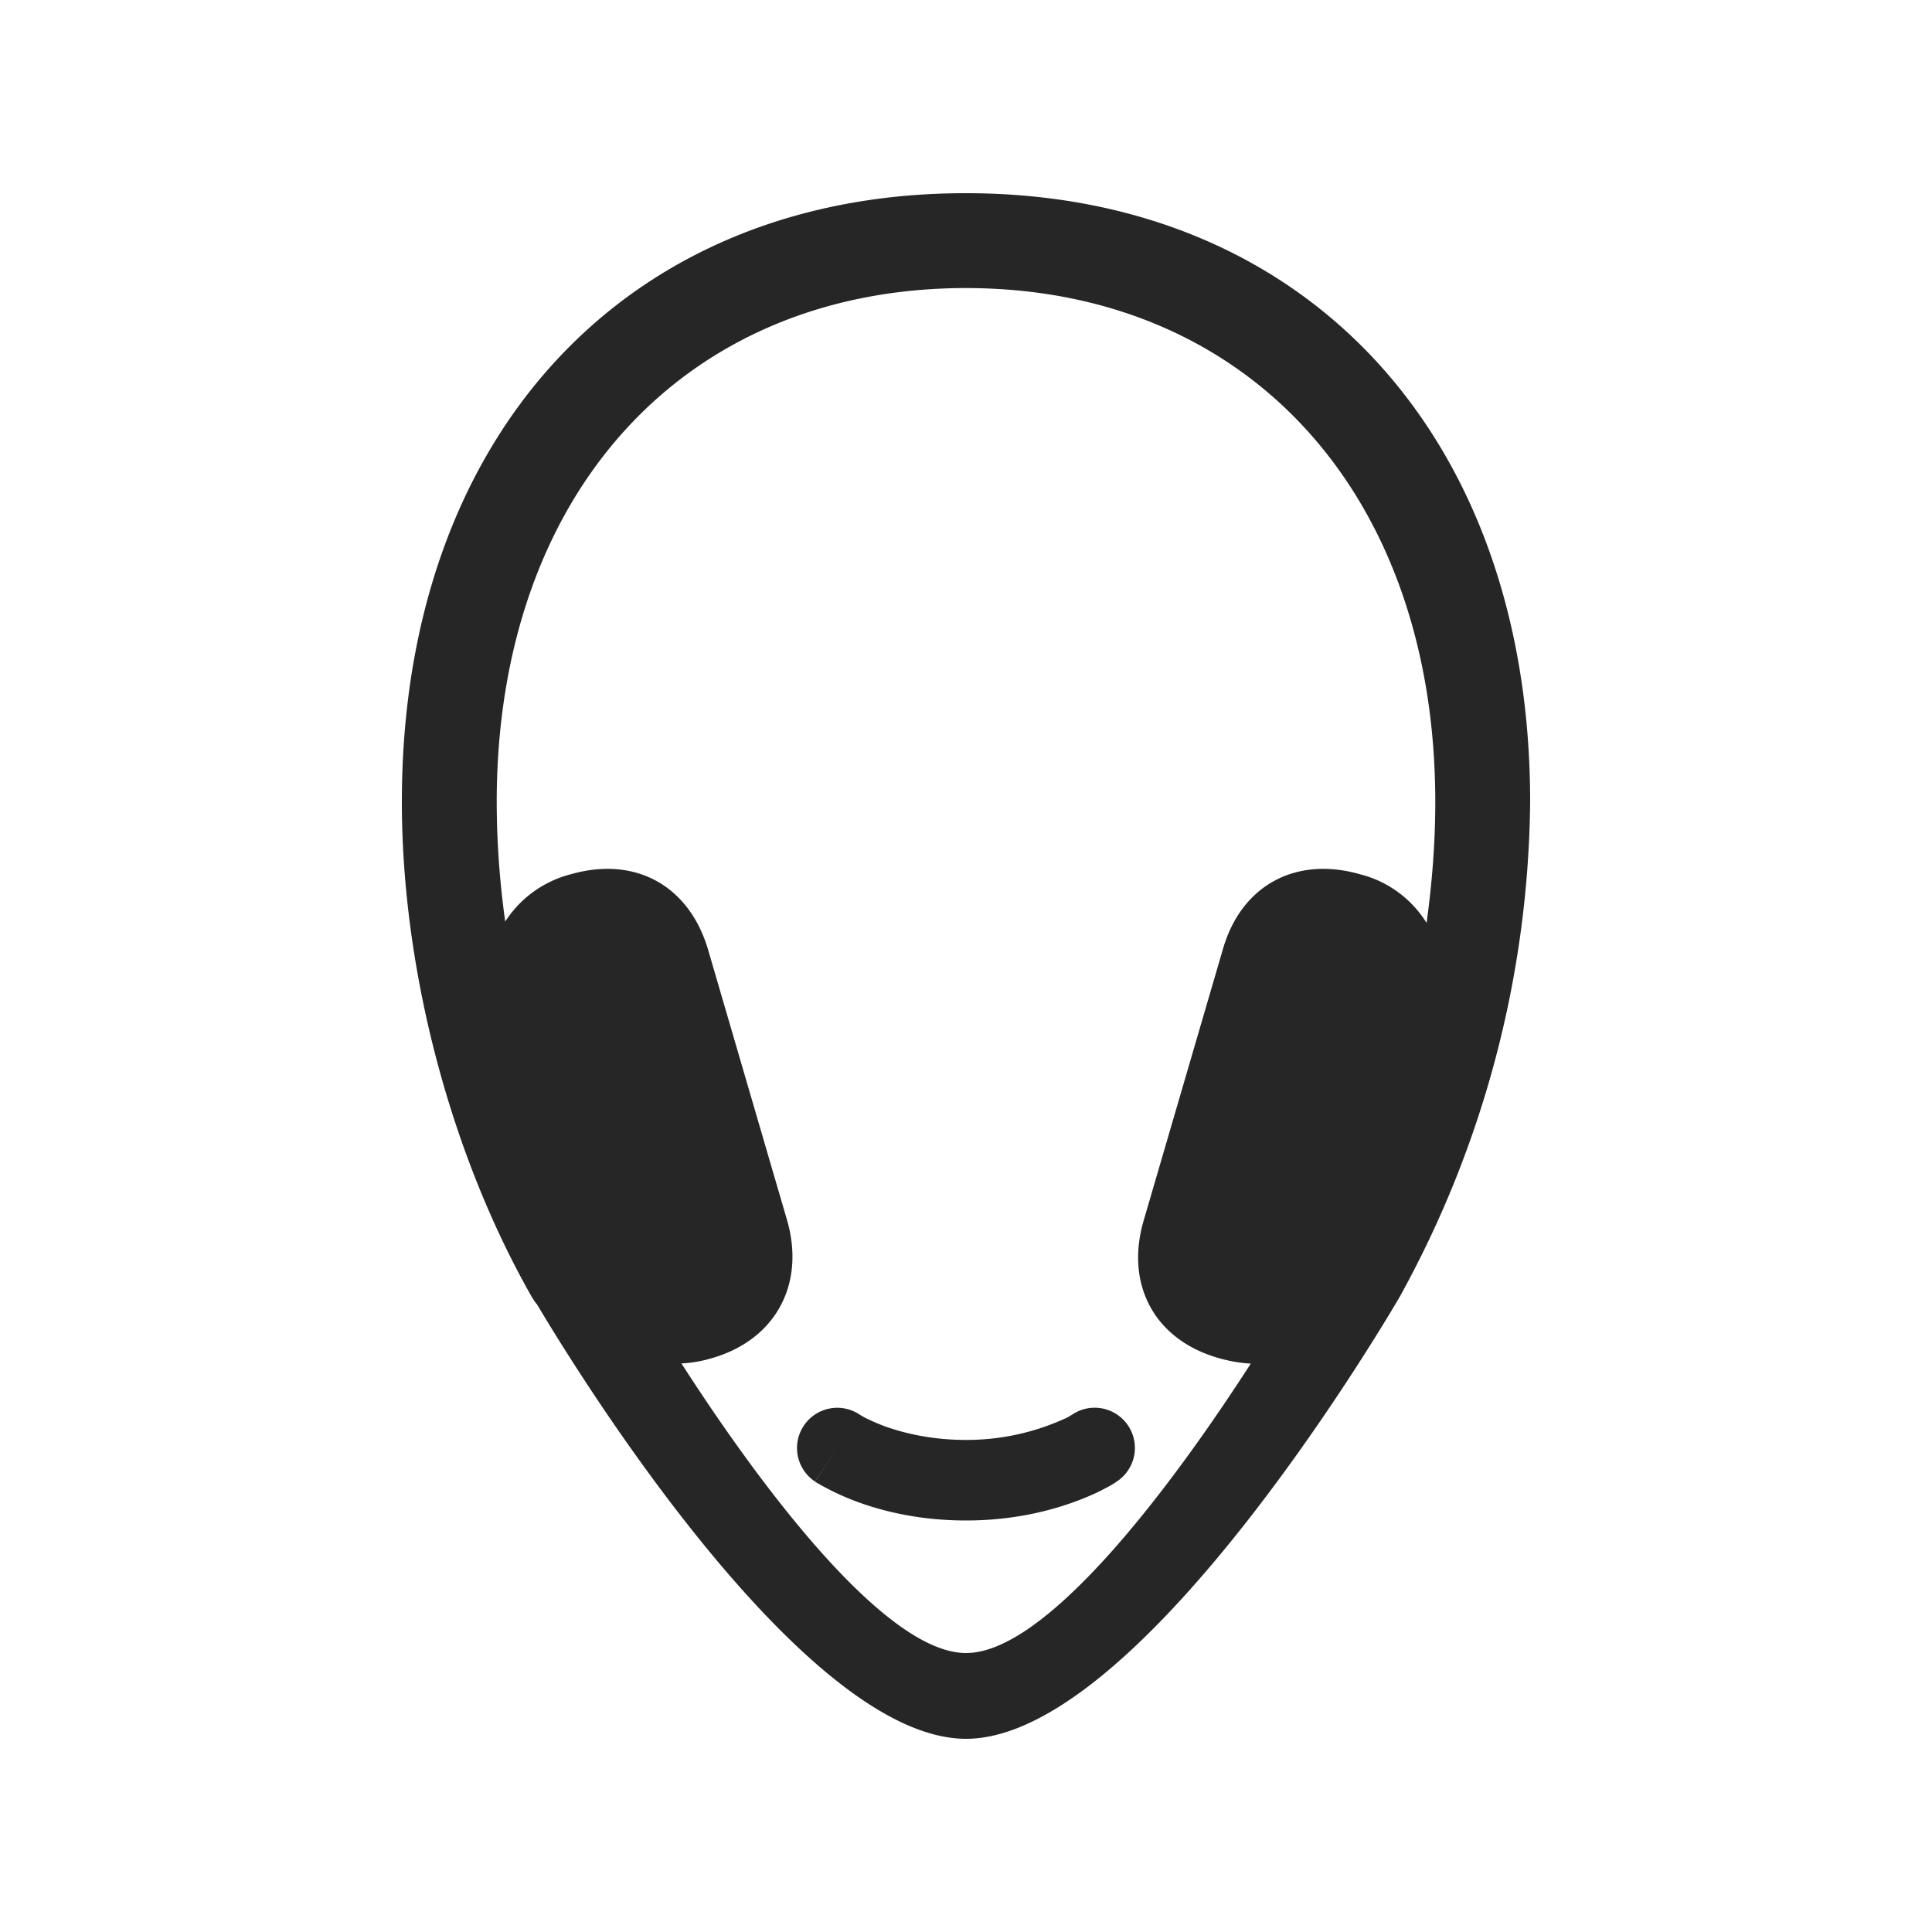 <svg xmlns="http://www.w3.org/2000/svg" width="100" height="100" fill="none">
  <path
    fill="#000"
    fill-opacity=".85"
    fill-rule="evenodd"
    d="M20.8 41.5c0 8.66 2.5 18.2 6.72 25.62.09.15.18.29.28.4C29.64 70.63 41.51 90 50 90c9.23 0 22.45-22.88 22.45-22.88A54 54 0 0 0 79.2 41.5C79.2 22.54 67.55 10 50 10h-.03C32.42 10 20.8 22.54 20.8 41.5ZM50 85.56c-4.04 0-10.27-8.06-14.73-14.99.5-.02 1.03-.11 1.57-.27 3.31-.95 4.85-3.84 3.9-7.14l-4.1-14.04c-.99-3.29-3.76-4.82-7.09-3.87a5.73 5.73 0 0 0-3.4 2.45 45.22 45.22 0 0 1-.44-6.18c0-15.97 9.7-26.6 24.28-26.61 14.57 0 24.3 10.64 24.3 26.6 0 2.06-.16 4.15-.45 6.26a5.7 5.7 0 0 0-3.45-2.52c-3.33-.95-6.14.58-7.09 3.87l-4.1 14.04c-.98 3.33.56 6.2 3.9 7.14.56.16 1.11.25 1.64.28-4.46 6.92-10.7 14.98-14.73 14.98ZM41.6 73.8a2.08 2.08 0 0 1 2.91-.57l.24.14c.23.11.58.28 1.06.46.96.34 2.38.7 4.18.7a12.25 12.25 0 0 0 5.25-1.16 4.81 4.81 0 0 0 .27-.16 2.08 2.08 0 0 1 2.3 3.47l-1.15-1.73 1.15 1.73-.01.01-.02.01-.03.02-.01.01a6.08 6.08 0 0 1-.58.33c-.37.2-.9.44-1.56.68-1.34.49-3.25.96-5.6.96-2.37 0-4.28-.47-5.61-.96a13.02 13.02 0 0 1-2.19-1.04h-.01v-.01h-.01l1.15-1.74-1.15 1.73a2.08 2.08 0 0 1-.58-2.88Z"
    clip-rule="evenodd"
  />
</svg>
